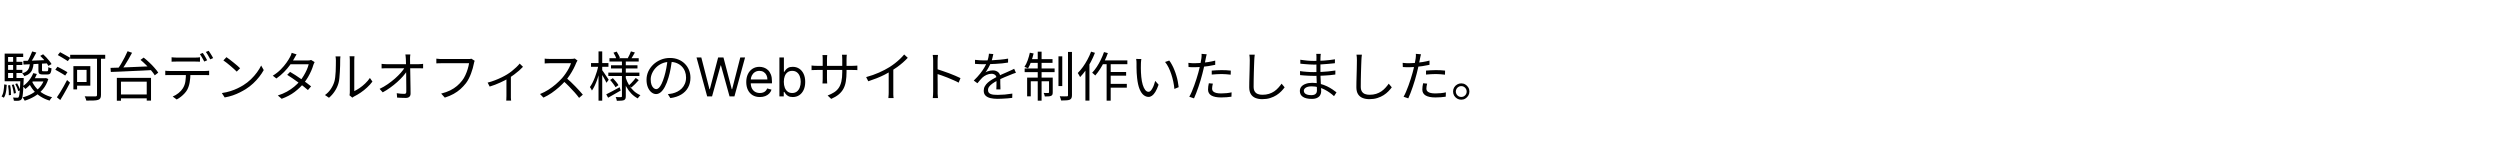 <svg width="700" height="43" viewBox="0 0 700 43" fill="none" xmlns="http://www.w3.org/2000/svg">
<path d="M9.015 14.4L10.17 14.715C9.91 15.235 9.62 15.775 9.3 16.335C8.98 16.885 8.685 17.355 8.415 17.745L7.545 17.445C7.725 17.175 7.905 16.86 8.085 16.5C8.265 16.14 8.435 15.775 8.595 15.405C8.765 15.035 8.905 14.7 9.015 14.4ZM6.525 17.04C7.105 17.03 7.765 17.015 8.505 16.995C9.255 16.965 10.05 16.935 10.89 16.905C11.74 16.865 12.6 16.83 13.47 16.8L13.44 17.73C12.61 17.77 11.78 17.815 10.95 17.865C10.13 17.905 9.345 17.945 8.595 17.985C7.855 18.015 7.185 18.045 6.585 18.075L6.525 17.04ZM11.265 15.645L12.075 15.195C12.375 15.455 12.675 15.75 12.975 16.08C13.285 16.41 13.565 16.735 13.815 17.055C14.075 17.375 14.28 17.67 14.43 17.94L13.545 18.45C13.415 18.18 13.225 17.885 12.975 17.565C12.735 17.235 12.465 16.9 12.165 16.56C11.865 16.22 11.565 15.915 11.265 15.645ZM9.315 20.475L10.32 20.715C9.98 21.575 9.525 22.37 8.955 23.1C8.385 23.82 7.765 24.425 7.095 24.915C7.055 24.855 6.99 24.775 6.9 24.675C6.82 24.575 6.73 24.475 6.63 24.375C6.53 24.275 6.445 24.195 6.375 24.135C7.015 23.715 7.59 23.185 8.1 22.545C8.62 21.905 9.025 21.215 9.315 20.475ZM10.755 17.67H11.76V19.635C11.76 19.775 11.78 19.865 11.82 19.905C11.86 19.935 11.96 19.95 12.12 19.95C12.18 19.95 12.28 19.95 12.42 19.95C12.56 19.95 12.7 19.95 12.84 19.95C12.99 19.95 13.095 19.95 13.155 19.95C13.255 19.95 13.33 19.925 13.38 19.875C13.43 19.825 13.465 19.72 13.485 19.56C13.515 19.39 13.535 19.135 13.545 18.795C13.645 18.865 13.78 18.935 13.95 19.005C14.13 19.065 14.29 19.11 14.43 19.14C14.4 19.6 14.34 19.955 14.25 20.205C14.17 20.455 14.055 20.625 13.905 20.715C13.755 20.805 13.55 20.85 13.29 20.85C13.24 20.85 13.155 20.85 13.035 20.85C12.915 20.85 12.78 20.85 12.63 20.85C12.49 20.85 12.36 20.85 12.24 20.85C12.13 20.85 12.05 20.85 12 20.85C11.66 20.85 11.4 20.815 11.22 20.745C11.04 20.675 10.915 20.555 10.845 20.385C10.785 20.205 10.755 19.955 10.755 19.635V17.67ZM9.105 21.9H12.675V22.815H8.64L9.105 21.9ZM12.45 21.9H12.66L12.855 21.855L13.53 22.125C13.19 23.235 12.685 24.19 12.015 24.99C11.345 25.78 10.57 26.44 9.69 26.97C8.81 27.49 7.885 27.9 6.915 28.2C6.855 28.07 6.765 27.91 6.645 27.72C6.535 27.53 6.425 27.38 6.315 27.27C7.235 27.04 8.105 26.695 8.925 26.235C9.745 25.765 10.465 25.185 11.085 24.495C11.705 23.795 12.16 22.985 12.45 22.065V21.9ZM8.97 22.8C9.29 23.51 9.72 24.16 10.26 24.75C10.81 25.34 11.45 25.845 12.18 26.265C12.92 26.685 13.725 27.005 14.595 27.225C14.515 27.295 14.43 27.385 14.34 27.495C14.25 27.615 14.165 27.73 14.085 27.84C14.015 27.96 13.95 28.07 13.89 28.17C12.98 27.9 12.145 27.525 11.385 27.045C10.635 26.565 9.975 25.99 9.405 25.32C8.845 24.65 8.385 23.9 8.025 23.07L8.97 22.8ZM8.37 17.76H9.405C9.355 18.37 9.245 18.905 9.075 19.365C8.915 19.825 8.655 20.215 8.295 20.535C7.945 20.855 7.455 21.12 6.825 21.33C6.765 21.21 6.675 21.07 6.555 20.91C6.435 20.75 6.325 20.625 6.225 20.535C6.765 20.375 7.18 20.175 7.47 19.935C7.77 19.685 7.985 19.38 8.115 19.02C8.245 18.66 8.33 18.24 8.37 17.76ZM1.86 17.295H6.255V18.195H1.86V17.295ZM1.86 19.56H6.255V20.445H1.86V19.56ZM1.305 21.84H6.105V22.755H1.305V21.84ZM3.675 15.54H4.605V22.32H3.675V15.54ZM4.275 23.52L4.8 23.34C4.98 23.64 5.15 23.975 5.31 24.345C5.48 24.705 5.6 25.015 5.67 25.275L5.115 25.5C5.045 25.23 4.93 24.91 4.77 24.54C4.62 24.17 4.455 23.83 4.275 23.52ZM3.3 23.76L3.855 23.655C4.005 24.035 4.135 24.45 4.245 24.9C4.355 25.35 4.425 25.735 4.455 26.055L3.87 26.205C3.84 25.875 3.77 25.485 3.66 25.035C3.56 24.575 3.44 24.15 3.3 23.76ZM2.265 23.91L2.835 23.835C2.925 24.275 2.99 24.755 3.03 25.275C3.07 25.785 3.085 26.225 3.075 26.595L2.46 26.67C2.48 26.29 2.47 25.845 2.43 25.335C2.39 24.825 2.335 24.35 2.265 23.91ZM1.185 23.625L1.89 23.76C1.87 24.21 1.83 24.66 1.77 25.11C1.72 25.56 1.64 25.98 1.53 26.37C1.42 26.75 1.27 27.08 1.08 27.36L0.435 26.985C0.705 26.605 0.89 26.11 0.99 25.5C1.09 24.89 1.155 24.265 1.185 23.625ZM1.305 15.015H6.495V15.96H2.265V22.275H1.305V15.015ZM5.715 21.84H6.645C6.645 21.84 6.64 21.895 6.63 22.005C6.63 22.115 6.63 22.205 6.63 22.275C6.59 23.535 6.54 24.545 6.48 25.305C6.43 26.055 6.37 26.62 6.3 27C6.23 27.39 6.135 27.66 6.015 27.81C5.905 27.94 5.79 28.03 5.67 28.08C5.55 28.14 5.405 28.18 5.235 28.2C5.085 28.22 4.885 28.23 4.635 28.23C4.395 28.23 4.145 28.22 3.885 28.2C3.875 28.07 3.85 27.92 3.81 27.75C3.77 27.58 3.715 27.435 3.645 27.315C3.905 27.335 4.14 27.345 4.35 27.345C4.56 27.355 4.71 27.36 4.8 27.36C4.9 27.37 4.98 27.365 5.04 27.345C5.11 27.325 5.165 27.275 5.205 27.195C5.285 27.095 5.355 26.87 5.415 26.52C5.475 26.16 5.53 25.62 5.58 24.9C5.63 24.17 5.675 23.205 5.715 22.005V21.84ZM19.65 15.345H29.46V16.44H19.65V15.345ZM21.12 18.525H25.29V23.985H21.12V22.965H24.24V19.56H21.12V18.525ZM20.55 18.525H21.585V25.035H20.55V18.525ZM27.165 15.75H28.275V26.565C28.275 26.975 28.215 27.285 28.095 27.495C27.975 27.705 27.77 27.86 27.48 27.96C27.19 28.06 26.77 28.12 26.22 28.14C25.68 28.16 24.995 28.17 24.165 28.17C24.145 28.06 24.11 27.93 24.06 27.78C24.01 27.64 23.955 27.495 23.895 27.345C23.835 27.205 23.775 27.08 23.715 26.97C24.155 26.99 24.58 27 24.99 27C25.4 27.01 25.755 27.01 26.055 27C26.355 27 26.57 27 26.7 27C26.87 26.99 26.99 26.955 27.06 26.895C27.13 26.835 27.165 26.72 27.165 26.55V15.75ZM16.185 15.42L16.83 14.61C17.14 14.77 17.47 14.95 17.82 15.15C18.18 15.34 18.52 15.53 18.84 15.72C19.17 15.9 19.445 16.06 19.665 16.2L18.99 17.115C18.78 16.965 18.515 16.795 18.195 16.605C17.875 16.405 17.535 16.2 17.175 15.99C16.825 15.78 16.495 15.59 16.185 15.42ZM15.48 19.515L16.095 18.69C16.395 18.83 16.72 18.995 17.07 19.185C17.42 19.375 17.755 19.56 18.075 19.74C18.405 19.92 18.675 20.08 18.885 20.22L18.255 21.15C18.055 21.01 17.795 20.845 17.475 20.655C17.155 20.465 16.82 20.27 16.47 20.07C16.12 19.86 15.79 19.675 15.48 19.515ZM15.93 27.24C16.2 26.86 16.5 26.405 16.83 25.875C17.16 25.335 17.495 24.765 17.835 24.165C18.175 23.555 18.49 22.97 18.78 22.41L19.605 23.145C19.345 23.675 19.055 24.225 18.735 24.795C18.425 25.365 18.11 25.925 17.79 26.475C17.48 27.025 17.175 27.535 16.875 28.005L15.93 27.24ZM33.24 26.445H41.685V27.525H33.24V26.445ZM32.715 21.795H42.285V28.17H41.085V22.875H33.87V28.2H32.715V21.795ZM35.73 14.34L36.975 14.775C36.675 15.355 36.34 15.96 35.97 16.59C35.61 17.21 35.245 17.81 34.875 18.39C34.505 18.96 34.15 19.465 33.81 19.905L32.82 19.485C33.16 19.045 33.51 18.53 33.87 17.94C34.23 17.34 34.57 16.725 34.89 16.095C35.22 15.465 35.5 14.88 35.73 14.34ZM39.345 16.77L40.23 16.125C40.74 16.525 41.26 16.975 41.79 17.475C42.32 17.965 42.805 18.465 43.245 18.975C43.695 19.475 44.05 19.93 44.31 20.34L43.335 21.09C43.095 20.68 42.755 20.22 42.315 19.71C41.885 19.2 41.41 18.69 40.89 18.18C40.37 17.66 39.855 17.19 39.345 16.77ZM30.945 19.005C31.655 18.985 32.465 18.96 33.375 18.93C34.285 18.89 35.255 18.85 36.285 18.81C37.325 18.77 38.385 18.725 39.465 18.675C40.555 18.625 41.63 18.58 42.69 18.54L42.63 19.62C41.58 19.68 40.52 19.735 39.45 19.785C38.39 19.825 37.35 19.87 36.33 19.92C35.31 19.97 34.35 20.015 33.45 20.055C32.55 20.085 31.745 20.115 31.035 20.145L30.945 19.005ZM48.045 16.035C48.265 16.055 48.485 16.075 48.705 16.095C48.935 16.115 49.17 16.125 49.41 16.125C49.58 16.125 49.84 16.125 50.19 16.125C50.54 16.125 50.93 16.125 51.36 16.125C51.8 16.125 52.235 16.125 52.665 16.125C53.095 16.125 53.48 16.125 53.82 16.125C54.17 16.125 54.43 16.125 54.6 16.125C54.81 16.125 55.04 16.12 55.29 16.11C55.55 16.09 55.785 16.065 55.995 16.035V17.28C55.775 17.26 55.54 17.25 55.29 17.25C55.05 17.24 54.82 17.235 54.6 17.235C54.43 17.235 54.17 17.235 53.82 17.235C53.48 17.235 53.095 17.235 52.665 17.235C52.235 17.235 51.805 17.235 51.375 17.235C50.945 17.235 50.555 17.235 50.205 17.235C49.855 17.235 49.595 17.235 49.425 17.235C49.175 17.235 48.93 17.24 48.69 17.25C48.46 17.25 48.245 17.26 48.045 17.28V16.035ZM46.275 19.8C46.475 19.82 46.68 19.84 46.89 19.86C47.11 19.87 47.335 19.875 47.565 19.875C47.695 19.875 47.95 19.875 48.33 19.875C48.72 19.875 49.19 19.875 49.74 19.875C50.3 19.875 50.9 19.875 51.54 19.875C52.18 19.875 52.82 19.875 53.46 19.875C54.1 19.875 54.695 19.875 55.245 19.875C55.805 19.875 56.275 19.875 56.655 19.875C57.035 19.875 57.28 19.875 57.39 19.875C57.55 19.875 57.74 19.87 57.96 19.86C58.18 19.85 58.38 19.83 58.56 19.8V21.045C58.4 21.035 58.21 21.03 57.99 21.03C57.78 21.02 57.58 21.015 57.39 21.015C57.28 21.015 57.035 21.015 56.655 21.015C56.275 21.015 55.805 21.015 55.245 21.015C54.695 21.015 54.1 21.015 53.46 21.015C52.82 21.015 52.18 21.015 51.54 21.015C50.9 21.015 50.3 21.015 49.74 21.015C49.19 21.015 48.72 21.015 48.33 21.015C47.95 21.015 47.695 21.015 47.565 21.015C47.345 21.015 47.125 21.015 46.905 21.015C46.685 21.015 46.475 21.025 46.275 21.045V19.8ZM53.325 20.415C53.325 21.355 53.255 22.22 53.115 23.01C52.985 23.79 52.755 24.495 52.425 25.125C52.245 25.455 52 25.79 51.69 26.13C51.39 26.46 51.05 26.775 50.67 27.075C50.3 27.375 49.9 27.635 49.47 27.855L48.36 27.03C48.94 26.79 49.485 26.465 49.995 26.055C50.505 25.645 50.905 25.205 51.195 24.735C51.575 24.135 51.815 23.475 51.915 22.755C52.015 22.025 52.065 21.245 52.065 20.415H53.325ZM56.775 14.82C56.905 14.99 57.045 15.2 57.195 15.45C57.345 15.69 57.49 15.935 57.63 16.185C57.78 16.435 57.905 16.665 58.005 16.875L57.195 17.235C57.045 16.925 56.855 16.575 56.625 16.185C56.395 15.785 56.18 15.44 55.98 15.15L56.775 14.82ZM58.425 14.22C58.555 14.4 58.7 14.615 58.86 14.865C59.02 15.115 59.175 15.365 59.325 15.615C59.475 15.855 59.595 16.07 59.685 16.26L58.875 16.62C58.715 16.29 58.52 15.935 58.29 15.555C58.07 15.165 57.85 14.83 57.63 14.55L58.425 14.22ZM63.405 16.005C63.675 16.185 63.985 16.41 64.335 16.68C64.685 16.94 65.04 17.22 65.4 17.52C65.77 17.81 66.115 18.095 66.435 18.375C66.755 18.655 67.02 18.9 67.23 19.11L66.285 20.055C66.095 19.865 65.85 19.63 65.55 19.35C65.25 19.07 64.92 18.78 64.56 18.48C64.2 18.17 63.845 17.88 63.495 17.61C63.145 17.33 62.83 17.1 62.55 16.92L63.405 16.005ZM62.115 26.055C62.995 25.925 63.795 25.745 64.515 25.515C65.245 25.285 65.91 25.025 66.51 24.735C67.11 24.445 67.645 24.155 68.115 23.865C68.885 23.385 69.595 22.835 70.245 22.215C70.895 21.585 71.465 20.935 71.955 20.265C72.445 19.595 72.835 18.955 73.125 18.345L73.845 19.62C73.505 20.24 73.085 20.87 72.585 21.51C72.085 22.15 71.52 22.765 70.89 23.355C70.26 23.945 69.565 24.48 68.805 24.96C68.305 25.27 67.755 25.575 67.155 25.875C66.565 26.175 65.915 26.45 65.205 26.7C64.505 26.94 63.74 27.135 62.91 27.285L62.115 26.055ZM81.225 20.13C81.705 20.41 82.21 20.72 82.74 21.06C83.27 21.4 83.795 21.755 84.315 22.125C84.845 22.485 85.35 22.84 85.83 23.19C86.31 23.54 86.735 23.87 87.105 24.18L86.22 25.215C85.88 24.905 85.47 24.565 84.99 24.195C84.52 23.815 84.02 23.435 83.49 23.055C82.96 22.665 82.43 22.29 81.9 21.93C81.37 21.57 80.875 21.245 80.415 20.955L81.225 20.13ZM88.095 17.385C88.025 17.495 87.96 17.63 87.9 17.79C87.84 17.94 87.785 18.075 87.735 18.195C87.595 18.705 87.395 19.255 87.135 19.845C86.875 20.435 86.57 21.03 86.22 21.63C85.87 22.22 85.47 22.79 85.02 23.34C84.35 24.17 83.51 24.97 82.5 25.74C81.5 26.5 80.29 27.14 78.87 27.66L77.79 26.73C78.72 26.44 79.565 26.085 80.325 25.665C81.095 25.235 81.785 24.765 82.395 24.255C83.005 23.745 83.535 23.22 83.985 22.68C84.375 22.22 84.73 21.715 85.05 21.165C85.38 20.615 85.665 20.07 85.905 19.53C86.145 18.98 86.32 18.47 86.43 18H80.865L81.345 16.935H86.115C86.315 16.935 86.5 16.925 86.67 16.905C86.84 16.875 86.985 16.835 87.105 16.785L88.095 17.385ZM83.04 15.225C82.91 15.425 82.785 15.635 82.665 15.855C82.545 16.075 82.445 16.255 82.365 16.395C82.065 16.945 81.675 17.55 81.195 18.21C80.725 18.86 80.17 19.51 79.53 20.16C78.9 20.81 78.185 21.415 77.385 21.975L76.38 21.195C77.24 20.665 77.985 20.08 78.615 19.44C79.245 18.8 79.775 18.175 80.205 17.565C80.635 16.955 80.965 16.425 81.195 15.975C81.275 15.845 81.365 15.665 81.465 15.435C81.565 15.195 81.635 14.98 81.675 14.79L83.04 15.225ZM97.86 26.685C97.89 26.565 97.91 26.435 97.92 26.295C97.94 26.145 97.95 25.995 97.95 25.845C97.95 25.745 97.95 25.525 97.95 25.185C97.95 24.845 97.95 24.43 97.95 23.94C97.95 23.44 97.95 22.9 97.95 22.32C97.95 21.74 97.95 21.16 97.95 20.58C97.95 19.99 97.95 19.44 97.95 18.93C97.95 18.42 97.95 17.98 97.95 17.61C97.95 17.24 97.95 16.99 97.95 16.86C97.95 16.57 97.94 16.33 97.92 16.14C97.9 15.94 97.885 15.81 97.875 15.75H99.255C99.255 15.81 99.245 15.94 99.225 16.14C99.205 16.34 99.195 16.58 99.195 16.86C99.195 17 99.195 17.25 99.195 17.61C99.195 17.96 99.195 18.39 99.195 18.9C99.195 19.4 99.195 19.94 99.195 20.52C99.195 21.09 99.195 21.655 99.195 22.215C99.195 22.775 99.195 23.295 99.195 23.775C99.195 24.245 99.195 24.635 99.195 24.945C99.195 25.255 99.195 25.445 99.195 25.515C99.665 25.295 100.165 25.005 100.695 24.645C101.225 24.285 101.74 23.865 102.24 23.385C102.75 22.905 103.195 22.385 103.575 21.825L104.28 22.845C103.85 23.425 103.345 23.98 102.765 24.51C102.195 25.04 101.6 25.515 100.98 25.935C100.36 26.355 99.755 26.71 99.165 27C99.045 27.07 98.94 27.135 98.85 27.195C98.77 27.255 98.705 27.305 98.655 27.345L97.86 26.685ZM90.99 26.61C91.62 26.16 92.155 25.615 92.595 24.975C93.035 24.335 93.37 23.65 93.6 22.92C93.71 22.58 93.795 22.155 93.855 21.645C93.915 21.135 93.96 20.595 93.99 20.025C94.02 19.445 94.035 18.885 94.035 18.345C94.045 17.795 94.05 17.31 94.05 16.89C94.05 16.67 94.04 16.475 94.02 16.305C94 16.125 93.975 15.955 93.945 15.795H95.325C95.315 15.855 95.305 15.945 95.295 16.065C95.285 16.175 95.275 16.3 95.265 16.44C95.255 16.58 95.25 16.725 95.25 16.875C95.25 17.295 95.245 17.79 95.235 18.36C95.225 18.92 95.2 19.51 95.16 20.13C95.13 20.74 95.085 21.32 95.025 21.87C94.975 22.42 94.895 22.88 94.785 23.25C94.565 24.05 94.22 24.805 93.75 25.515C93.29 26.225 92.745 26.845 92.115 27.375L90.99 26.61ZM114.9 15.255C114.87 15.455 114.845 15.665 114.825 15.885C114.815 16.095 114.81 16.305 114.81 16.515C114.82 16.785 114.825 17.15 114.825 17.61C114.835 18.06 114.845 18.57 114.855 19.14C114.865 19.71 114.875 20.31 114.885 20.94C114.895 21.57 114.905 22.2 114.915 22.83C114.925 23.46 114.935 24.065 114.945 24.645C114.955 25.225 114.96 25.75 114.96 26.22C114.96 26.61 114.845 26.905 114.615 27.105C114.385 27.315 114.045 27.42 113.595 27.42C113.215 27.42 112.81 27.41 112.38 27.39C111.96 27.38 111.565 27.36 111.195 27.33L111.09 26.1C111.45 26.16 111.82 26.205 112.2 26.235C112.59 26.265 112.925 26.28 113.205 26.28C113.415 26.28 113.56 26.23 113.64 26.13C113.72 26.03 113.76 25.88 113.76 25.68C113.76 25.32 113.76 24.885 113.76 24.375C113.76 23.865 113.755 23.315 113.745 22.725C113.745 22.125 113.74 21.52 113.73 20.91C113.72 20.3 113.71 19.715 113.7 19.155C113.69 18.585 113.68 18.07 113.67 17.61C113.67 17.15 113.66 16.785 113.64 16.515C113.62 16.225 113.6 15.985 113.58 15.795C113.56 15.595 113.535 15.415 113.505 15.255H114.9ZM106.845 17.88C107.065 17.9 107.29 17.92 107.52 17.94C107.76 17.96 107.995 17.97 108.225 17.97C108.335 17.97 108.565 17.97 108.915 17.97C109.265 17.97 109.695 17.97 110.205 17.97C110.715 17.97 111.26 17.97 111.84 17.97C112.42 17.97 113 17.97 113.58 17.97C114.17 17.97 114.715 17.97 115.215 17.97C115.725 17.97 116.155 17.97 116.505 17.97C116.855 17.97 117.085 17.97 117.195 17.97C117.395 17.97 117.62 17.96 117.87 17.94C118.13 17.91 118.33 17.89 118.47 17.88V19.14C118.3 19.13 118.095 19.125 117.855 19.125C117.625 19.115 117.42 19.11 117.24 19.11C117.14 19.11 116.915 19.11 116.565 19.11C116.225 19.11 115.795 19.11 115.275 19.11C114.765 19.11 114.215 19.11 113.625 19.11C113.045 19.11 112.455 19.11 111.855 19.11C111.265 19.11 110.715 19.11 110.205 19.11C109.695 19.11 109.265 19.11 108.915 19.11C108.565 19.11 108.345 19.11 108.255 19.11C108.005 19.11 107.765 19.115 107.535 19.125C107.305 19.125 107.075 19.135 106.845 19.155V17.88ZM106.29 24.885C107.09 24.505 107.85 24.065 108.57 23.565C109.3 23.055 109.975 22.53 110.595 21.99C111.215 21.44 111.76 20.9 112.23 20.37C112.7 19.83 113.07 19.335 113.34 18.885L113.94 18.87L113.955 19.89C113.675 20.33 113.3 20.82 112.83 21.36C112.36 21.89 111.82 22.43 111.21 22.98C110.61 23.52 109.96 24.04 109.26 24.54C108.57 25.04 107.87 25.48 107.16 25.86L106.29 24.885ZM132.915 17.025C132.865 17.135 132.82 17.25 132.78 17.37C132.75 17.49 132.72 17.625 132.69 17.775C132.61 18.175 132.505 18.615 132.375 19.095C132.245 19.565 132.085 20.055 131.895 20.565C131.715 21.065 131.5 21.555 131.25 22.035C131.01 22.505 130.745 22.93 130.455 23.31C129.995 23.89 129.485 24.435 128.925 24.945C128.365 25.445 127.725 25.895 127.005 26.295C126.285 26.695 125.465 27.04 124.545 27.33L123.525 26.205C124.505 25.955 125.35 25.655 126.06 25.305C126.78 24.945 127.41 24.535 127.95 24.075C128.49 23.615 128.965 23.12 129.375 22.59C129.735 22.14 130.045 21.625 130.305 21.045C130.575 20.465 130.795 19.885 130.965 19.305C131.145 18.715 131.27 18.18 131.34 17.7C131.2 17.7 130.935 17.7 130.545 17.7C130.155 17.7 129.695 17.7 129.165 17.7C128.635 17.7 128.08 17.7 127.5 17.7C126.93 17.7 126.38 17.7 125.85 17.7C125.32 17.7 124.86 17.7 124.47 17.7C124.08 17.7 123.815 17.7 123.675 17.7C123.375 17.7 123.1 17.705 122.85 17.715C122.6 17.725 122.375 17.735 122.175 17.745V16.425C122.315 16.435 122.47 16.45 122.64 16.47C122.81 16.49 122.985 16.505 123.165 16.515C123.345 16.515 123.515 16.515 123.675 16.515C123.795 16.515 124.01 16.515 124.32 16.515C124.63 16.515 124.995 16.515 125.415 16.515C125.845 16.515 126.3 16.515 126.78 16.515C127.27 16.515 127.75 16.515 128.22 16.515C128.7 16.515 129.145 16.515 129.555 16.515C129.975 16.515 130.33 16.515 130.62 16.515C130.91 16.515 131.105 16.515 131.205 16.515C131.315 16.515 131.44 16.515 131.58 16.515C131.72 16.505 131.86 16.48 132 16.44L132.915 17.025ZM136.537 23.13C137.197 22.97 137.862 22.76 138.532 22.5C139.212 22.24 139.847 21.965 140.437 21.675C141.037 21.385 141.537 21.115 141.937 20.865C142.417 20.575 142.877 20.255 143.317 19.905C143.767 19.545 144.182 19.185 144.562 18.825C144.942 18.465 145.257 18.125 145.507 17.805L146.437 18.705C146.157 19.015 145.802 19.36 145.372 19.74C144.952 20.11 144.492 20.48 143.992 20.85C143.492 21.22 142.977 21.565 142.447 21.885C142.137 22.075 141.777 22.275 141.367 22.485C140.957 22.695 140.522 22.905 140.062 23.115C139.602 23.325 139.117 23.53 138.607 23.73C138.107 23.92 137.607 24.09 137.107 24.24L136.537 23.13ZM141.802 21.54L143.047 21.24V26.85C143.047 27 143.047 27.16 143.047 27.33C143.057 27.51 143.067 27.675 143.077 27.825C143.087 27.975 143.102 28.09 143.122 28.17H141.742C141.752 28.09 141.762 27.975 141.772 27.825C141.782 27.675 141.787 27.51 141.787 27.33C141.797 27.16 141.802 27 141.802 26.85V21.54ZM161.707 16.965C161.657 17.025 161.592 17.125 161.512 17.265C161.442 17.395 161.382 17.515 161.332 17.625C161.142 18.115 160.892 18.66 160.582 19.26C160.272 19.85 159.927 20.435 159.547 21.015C159.167 21.595 158.767 22.12 158.347 22.59C157.797 23.21 157.192 23.815 156.532 24.405C155.872 24.985 155.177 25.53 154.447 26.04C153.717 26.54 152.957 26.97 152.167 27.33L151.207 26.325C152.017 26.005 152.792 25.61 153.532 25.14C154.282 24.66 154.982 24.14 155.632 23.58C156.292 23.01 156.877 22.44 157.387 21.87C157.727 21.48 158.062 21.045 158.392 20.565C158.732 20.075 159.032 19.58 159.292 19.08C159.562 18.57 159.757 18.11 159.877 17.7C159.797 17.7 159.607 17.7 159.307 17.7C159.007 17.7 158.652 17.7 158.242 17.7C157.832 17.7 157.402 17.7 156.952 17.7C156.502 17.7 156.072 17.7 155.662 17.7C155.252 17.7 154.897 17.7 154.597 17.7C154.307 17.7 154.117 17.7 154.027 17.7C153.857 17.7 153.662 17.705 153.442 17.715C153.232 17.725 153.037 17.735 152.857 17.745C152.687 17.755 152.572 17.765 152.512 17.775V16.41C152.582 16.42 152.707 16.435 152.887 16.455C153.077 16.465 153.277 16.475 153.487 16.485C153.697 16.495 153.877 16.5 154.027 16.5C154.137 16.5 154.337 16.5 154.627 16.5C154.917 16.5 155.262 16.5 155.662 16.5C156.072 16.5 156.497 16.5 156.937 16.5C157.377 16.5 157.797 16.5 158.197 16.5C158.607 16.5 158.957 16.5 159.247 16.5C159.537 16.5 159.727 16.5 159.817 16.5C160.067 16.5 160.287 16.49 160.477 16.47C160.677 16.45 160.832 16.42 160.942 16.38L161.707 16.965ZM158.542 21.795C158.952 22.135 159.372 22.51 159.802 22.92C160.242 23.33 160.672 23.755 161.092 24.195C161.512 24.625 161.902 25.04 162.262 25.44C162.622 25.83 162.932 26.185 163.192 26.505L162.142 27.405C161.792 26.925 161.372 26.41 160.882 25.86C160.392 25.3 159.872 24.745 159.322 24.195C158.782 23.635 158.237 23.12 157.687 22.65L158.542 21.795ZM170.647 16.29H178.837V17.22H170.647V16.29ZM171.082 18.27H178.492V19.17H171.082V18.27ZM170.332 20.325H179.032V21.285H170.332V20.325ZM176.662 14.385L177.772 14.7C177.592 15.03 177.402 15.36 177.202 15.69C177.012 16.02 176.837 16.305 176.677 16.545L175.792 16.26C175.942 16 176.102 15.69 176.272 15.33C176.442 14.97 176.572 14.655 176.662 14.385ZM171.772 14.745L172.672 14.445C172.852 14.715 173.027 15.015 173.197 15.345C173.377 15.665 173.502 15.945 173.572 16.185L172.627 16.56C172.557 16.31 172.442 16.015 172.282 15.675C172.122 15.335 171.952 15.025 171.772 14.745ZM177.997 21.825L178.852 22.44C178.542 22.81 178.197 23.18 177.817 23.55C177.447 23.91 177.107 24.225 176.797 24.495L176.062 23.925C176.272 23.745 176.497 23.535 176.737 23.295C176.977 23.045 177.207 22.79 177.427 22.53C177.657 22.27 177.847 22.035 177.997 21.825ZM170.827 22.395L171.607 21.885C171.897 22.185 172.192 22.52 172.492 22.89C172.792 23.25 173.017 23.57 173.167 23.85L172.342 24.42C172.192 24.14 171.972 23.81 171.682 23.43C171.402 23.04 171.117 22.695 170.827 22.395ZM169.747 26.415C170.227 26.185 170.797 25.89 171.457 25.53C172.127 25.17 172.807 24.8 173.497 24.42L173.797 25.35C173.197 25.7 172.587 26.05 171.967 26.4C171.357 26.75 170.792 27.07 170.272 27.36L169.747 26.415ZM174.142 16.935H175.222V26.925C175.222 27.235 175.187 27.47 175.117 27.63C175.047 27.8 174.917 27.935 174.727 28.035C174.527 28.115 174.257 28.165 173.917 28.185C173.577 28.215 173.177 28.23 172.717 28.23C172.697 28.08 172.657 27.9 172.597 27.69C172.537 27.49 172.467 27.32 172.387 27.18C172.717 27.19 173.027 27.195 173.317 27.195C173.607 27.195 173.802 27.195 173.902 27.195C174.002 27.185 174.067 27.16 174.097 27.12C174.127 27.09 174.142 27.03 174.142 26.94V16.935ZM175.177 21.72C175.417 22.46 175.732 23.155 176.122 23.805C176.512 24.455 176.977 25.025 177.517 25.515C178.057 25.995 178.657 26.375 179.317 26.655C179.237 26.725 179.152 26.815 179.062 26.925C178.972 27.025 178.882 27.13 178.792 27.24C178.712 27.35 178.642 27.455 178.582 27.555C177.922 27.215 177.317 26.765 176.767 26.205C176.227 25.645 175.757 25 175.357 24.27C174.957 23.54 174.637 22.755 174.397 21.915L175.177 21.72ZM165.487 17.655H170.362V18.705H165.487V17.655ZM167.587 14.4H168.622V28.185H167.587V14.4ZM167.557 18.285L168.262 18.51C168.142 19.11 167.992 19.73 167.812 20.37C167.642 21.01 167.447 21.64 167.227 22.26C167.007 22.88 166.772 23.455 166.522 23.985C166.272 24.515 166.012 24.97 165.742 25.35C165.692 25.2 165.607 25.035 165.487 24.855C165.367 24.665 165.262 24.505 165.172 24.375C165.422 24.035 165.667 23.63 165.907 23.16C166.147 22.69 166.372 22.18 166.582 21.63C166.792 21.08 166.982 20.52 167.152 19.95C167.322 19.37 167.457 18.815 167.557 18.285ZM168.547 19.56C168.637 19.66 168.767 19.84 168.937 20.1C169.117 20.36 169.307 20.64 169.507 20.94C169.717 21.24 169.907 21.52 170.077 21.78C170.257 22.04 170.377 22.225 170.437 22.335L169.807 23.175C169.727 22.985 169.607 22.745 169.447 22.455C169.297 22.165 169.127 21.86 168.937 21.54C168.757 21.22 168.587 20.925 168.427 20.655C168.267 20.385 168.137 20.175 168.037 20.025L168.547 19.56ZM188.167 16.755C188.067 17.535 187.937 18.35 187.777 19.2C187.627 20.05 187.432 20.875 187.192 21.675C186.892 22.705 186.557 23.565 186.187 24.255C185.827 24.945 185.437 25.465 185.017 25.815C184.597 26.165 184.157 26.34 183.697 26.34C183.257 26.34 182.832 26.18 182.422 25.86C182.012 25.54 181.677 25.08 181.417 24.48C181.157 23.87 181.027 23.155 181.027 22.335C181.027 21.515 181.192 20.74 181.522 20.01C181.862 19.28 182.327 18.635 182.917 18.075C183.517 17.505 184.217 17.055 185.017 16.725C185.817 16.395 186.672 16.23 187.582 16.23C188.462 16.23 189.252 16.375 189.952 16.665C190.662 16.955 191.267 17.355 191.767 17.865C192.267 18.365 192.652 18.95 192.922 19.62C193.192 20.28 193.327 20.99 193.327 21.75C193.327 22.8 193.102 23.725 192.652 24.525C192.212 25.325 191.572 25.975 190.732 26.475C189.902 26.975 188.892 27.305 187.702 27.465L186.997 26.355C187.237 26.325 187.467 26.295 187.687 26.265C187.907 26.235 188.107 26.2 188.287 26.16C188.767 26.05 189.232 25.88 189.682 25.65C190.142 25.41 190.552 25.11 190.912 24.75C191.272 24.38 191.557 23.945 191.767 23.445C191.987 22.935 192.097 22.355 192.097 21.705C192.097 21.095 191.997 20.53 191.797 20.01C191.597 19.48 191.302 19.015 190.912 18.615C190.522 18.215 190.047 17.9 189.487 17.67C188.927 17.44 188.287 17.325 187.567 17.325C186.747 17.325 186.002 17.475 185.332 17.775C184.672 18.075 184.107 18.47 183.637 18.96C183.177 19.44 182.822 19.97 182.572 20.55C182.322 21.12 182.197 21.68 182.197 22.23C182.197 22.86 182.277 23.38 182.437 23.79C182.607 24.19 182.807 24.485 183.037 24.675C183.277 24.865 183.512 24.96 183.742 24.96C183.982 24.96 184.227 24.845 184.477 24.615C184.727 24.375 184.982 23.995 185.242 23.475C185.502 22.945 185.757 22.26 186.007 21.42C186.227 20.7 186.412 19.935 186.562 19.125C186.722 18.315 186.837 17.52 186.907 16.74L188.167 16.755ZM198.01 27L195.027 16.091H196.369L198.649 24.976H198.755L201.078 16.091H202.569L204.892 24.976H204.998L207.278 16.091H208.62L205.637 27H204.274L201.866 18.307H201.781L199.373 27H198.01ZM212.765 27.171C211.976 27.171 211.296 26.996 210.724 26.648C210.156 26.297 209.718 25.807 209.409 25.178C209.103 24.546 208.951 23.811 208.951 22.973C208.951 22.135 209.103 21.396 209.409 20.757C209.718 20.114 210.147 19.614 210.698 19.255C211.252 18.893 211.898 18.712 212.637 18.712C213.063 18.712 213.484 18.783 213.899 18.925C214.315 19.067 214.693 19.298 215.034 19.617C215.375 19.933 215.646 20.352 215.849 20.874C216.051 21.396 216.152 22.039 216.152 22.803V23.335H209.846V22.249H214.874C214.874 21.787 214.782 21.375 214.597 21.013C214.416 20.651 214.157 20.365 213.819 20.155C213.485 19.946 213.091 19.841 212.637 19.841C212.136 19.841 211.703 19.965 211.337 20.214C210.975 20.459 210.696 20.778 210.501 21.173C210.305 21.567 210.208 21.989 210.208 22.44V23.165C210.208 23.783 210.314 24.306 210.527 24.736C210.744 25.162 211.044 25.487 211.428 25.711C211.811 25.931 212.257 26.041 212.765 26.041C213.095 26.041 213.393 25.995 213.659 25.903C213.929 25.807 214.162 25.665 214.357 25.477C214.553 25.285 214.703 25.047 214.81 24.763L216.025 25.104C215.897 25.516 215.682 25.878 215.38 26.19C215.078 26.499 214.705 26.741 214.261 26.915C213.817 27.085 213.319 27.171 212.765 27.171ZM218.235 27V16.091H219.492V20.118H219.599C219.691 19.976 219.819 19.795 219.982 19.575C220.149 19.351 220.387 19.152 220.696 18.978C221.009 18.8 221.431 18.712 221.964 18.712C222.653 18.712 223.26 18.884 223.786 19.228C224.311 19.573 224.721 20.061 225.016 20.693C225.311 21.325 225.458 22.071 225.458 22.93C225.458 23.797 225.311 24.548 225.016 25.184C224.721 25.816 224.313 26.306 223.791 26.654C223.269 26.998 222.667 27.171 221.985 27.171C221.46 27.171 221.039 27.084 220.723 26.909C220.407 26.732 220.163 26.531 219.993 26.308C219.822 26.08 219.691 25.892 219.599 25.743H219.45V27H218.235ZM219.471 22.909C219.471 23.527 219.561 24.072 219.743 24.544C219.924 25.013 220.188 25.381 220.536 25.647C220.884 25.91 221.31 26.041 221.815 26.041C222.34 26.041 222.779 25.903 223.13 25.626C223.485 25.345 223.752 24.969 223.929 24.496C224.11 24.021 224.201 23.491 224.201 22.909C224.201 22.334 224.112 21.815 223.935 21.354C223.761 20.889 223.496 20.521 223.141 20.251C222.789 19.978 222.347 19.841 221.815 19.841C221.303 19.841 220.874 19.971 220.526 20.23C220.178 20.485 219.915 20.844 219.737 21.306C219.56 21.764 219.471 22.298 219.471 22.909ZM237.03 20.115C237.03 21.115 236.965 22 236.835 22.77C236.715 23.54 236.495 24.225 236.175 24.825C235.855 25.425 235.415 25.96 234.855 26.43C234.305 26.89 233.6 27.31 232.74 27.69L231.735 26.745C232.425 26.475 233.025 26.18 233.535 25.86C234.045 25.54 234.47 25.14 234.81 24.66C235.15 24.18 235.405 23.58 235.575 22.86C235.745 22.14 235.83 21.255 235.83 20.205V16.56C235.83 16.26 235.82 16 235.8 15.78C235.78 15.55 235.765 15.4 235.755 15.33H237.105C237.095 15.4 237.08 15.55 237.06 15.78C237.04 16 237.03 16.26 237.03 16.56V20.115ZM231.63 15.42C231.62 15.49 231.605 15.625 231.585 15.825C231.565 16.025 231.555 16.255 231.555 16.515V22.005C231.555 22.185 231.56 22.375 231.57 22.575C231.58 22.765 231.59 22.935 231.6 23.085C231.61 23.225 231.615 23.32 231.615 23.37H230.295C230.295 23.32 230.3 23.225 230.31 23.085C230.32 22.945 230.33 22.78 230.34 22.59C230.35 22.39 230.355 22.195 230.355 22.005V16.515C230.355 16.345 230.35 16.165 230.34 15.975C230.33 15.775 230.315 15.59 230.295 15.42H231.63ZM227.235 18.33C227.285 18.34 227.385 18.355 227.535 18.375C227.695 18.385 227.885 18.4 228.105 18.42C228.325 18.43 228.535 18.435 228.735 18.435H238.68C239.01 18.435 239.295 18.425 239.535 18.405C239.775 18.385 239.95 18.37 240.06 18.36V19.635C239.97 19.625 239.8 19.615 239.55 19.605C239.3 19.595 239.01 19.59 238.68 19.59H228.735C228.525 19.59 228.315 19.595 228.105 19.605C227.895 19.605 227.71 19.61 227.55 19.62C227.4 19.63 227.295 19.635 227.235 19.635V18.33ZM242.52 21.585C243.82 21.235 245.03 20.81 246.15 20.31C247.27 19.81 248.245 19.3 249.075 18.78C249.595 18.45 250.1 18.095 250.59 17.715C251.09 17.325 251.56 16.92 252 16.5C252.44 16.08 252.83 15.665 253.17 15.255L254.175 16.185C253.755 16.635 253.3 17.075 252.81 17.505C252.32 17.935 251.8 18.35 251.25 18.75C250.71 19.14 250.145 19.52 249.555 19.89C249.005 20.22 248.385 20.56 247.695 20.91C247.005 21.26 246.27 21.59 245.49 21.9C244.71 22.21 243.92 22.495 243.12 22.755L242.52 21.585ZM248.835 19.41L250.125 19.02V25.86C250.125 26.05 250.125 26.25 250.125 26.46C250.135 26.67 250.145 26.865 250.155 27.045C250.175 27.225 250.195 27.365 250.215 27.465H248.745C248.755 27.365 248.765 27.225 248.775 27.045C248.795 26.865 248.81 26.67 248.82 26.46C248.83 26.25 248.835 26.05 248.835 25.86V19.41ZM261.285 25.68C261.285 25.54 261.285 25.26 261.285 24.84C261.285 24.41 261.285 23.905 261.285 23.325C261.285 22.735 261.285 22.12 261.285 21.48C261.285 20.83 261.285 20.2 261.285 19.59C261.285 18.98 261.285 18.44 261.285 17.97C261.285 17.5 261.285 17.16 261.285 16.95C261.285 16.74 261.275 16.485 261.255 16.185C261.235 15.885 261.205 15.62 261.165 15.39H262.635C262.615 15.61 262.59 15.87 262.56 16.17C262.54 16.47 262.53 16.73 262.53 16.95C262.53 17.34 262.53 17.81 262.53 18.36C262.53 18.9 262.53 19.48 262.53 20.1C262.53 20.71 262.53 21.32 262.53 21.93C262.54 22.53 262.545 23.095 262.545 23.625C262.545 24.145 262.545 24.59 262.545 24.96C262.545 25.32 262.545 25.56 262.545 25.68C262.545 25.84 262.545 26.025 262.545 26.235C262.555 26.445 262.57 26.66 262.59 26.88C262.61 27.09 262.625 27.28 262.635 27.45H261.18C261.22 27.21 261.245 26.925 261.255 26.595C261.275 26.265 261.285 25.96 261.285 25.68ZM262.275 19.32C262.765 19.47 263.305 19.65 263.895 19.86C264.495 20.06 265.105 20.275 265.725 20.505C266.345 20.735 266.93 20.97 267.48 21.21C268.04 21.44 268.525 21.66 268.935 21.87L268.425 23.145C267.995 22.905 267.51 22.67 266.97 22.44C266.43 22.2 265.875 21.965 265.305 21.735C264.745 21.505 264.2 21.3 263.67 21.12C263.15 20.93 262.685 20.775 262.275 20.655V19.32ZM278.13 15.135C278.07 15.435 277.99 15.79 277.89 16.2C277.8 16.6 277.65 17.055 277.44 17.565C277.26 18.015 277.035 18.48 276.765 18.96C276.505 19.44 276.225 19.875 275.925 20.265C276.115 20.145 276.33 20.045 276.57 19.965C276.81 19.875 277.055 19.81 277.305 19.77C277.565 19.73 277.8 19.71 278.01 19.71C278.59 19.71 279.08 19.875 279.48 20.205C279.88 20.525 280.08 20.995 280.08 21.615C280.08 21.805 280.08 22.05 280.08 22.35C280.08 22.64 280.08 22.95 280.08 23.28C280.09 23.6 280.1 23.915 280.11 24.225C280.12 24.535 280.125 24.805 280.125 25.035H278.97C278.98 24.835 278.99 24.6 279 24.33C279.01 24.06 279.015 23.775 279.015 23.475C279.025 23.175 279.025 22.89 279.015 22.62C279.015 22.35 279.015 22.12 279.015 21.93C279.015 21.49 278.88 21.17 278.61 20.97C278.35 20.76 278.02 20.655 277.62 20.655C277.15 20.655 276.685 20.76 276.225 20.97C275.775 21.17 275.38 21.43 275.04 21.75C274.82 21.96 274.6 22.2 274.38 22.47C274.17 22.73 273.935 23.01 273.675 23.31L272.655 22.56C273.375 21.86 273.975 21.205 274.455 20.595C274.935 19.985 275.325 19.42 275.625 18.9C275.925 18.37 276.16 17.895 276.33 17.475C276.49 17.055 276.62 16.635 276.72 16.215C276.82 15.785 276.88 15.39 276.9 15.03L278.13 15.135ZM273 16.755C273.4 16.805 273.835 16.845 274.305 16.875C274.775 16.905 275.185 16.92 275.535 16.92C276.205 16.92 276.925 16.905 277.695 16.875C278.465 16.835 279.24 16.78 280.02 16.71C280.81 16.64 281.56 16.54 282.27 16.41L282.255 17.52C281.735 17.61 281.18 17.685 280.59 17.745C280 17.795 279.4 17.84 278.79 17.88C278.18 17.91 277.59 17.935 277.02 17.955C276.46 17.965 275.94 17.97 275.46 17.97C275.25 17.97 275.005 17.97 274.725 17.97C274.455 17.96 274.17 17.95 273.87 17.94C273.57 17.92 273.28 17.9 273 17.88V16.755ZM284.46 20.385C284.33 20.415 284.185 20.46 284.025 20.52C283.875 20.57 283.72 20.625 283.56 20.685C283.41 20.745 283.265 20.805 283.125 20.865C282.605 21.065 282 21.31 281.31 21.6C280.62 21.89 279.915 22.225 279.195 22.605C278.695 22.855 278.255 23.12 277.875 23.4C277.495 23.67 277.195 23.955 276.975 24.255C276.755 24.545 276.645 24.865 276.645 25.215C276.645 25.505 276.71 25.74 276.84 25.92C276.98 26.1 277.175 26.24 277.425 26.34C277.675 26.43 277.96 26.49 278.28 26.52C278.61 26.55 278.97 26.565 279.36 26.565C279.94 26.565 280.6 26.535 281.34 26.475C282.09 26.405 282.795 26.315 283.455 26.205L283.425 27.405C283.045 27.455 282.615 27.5 282.135 27.54C281.665 27.58 281.185 27.61 280.695 27.63C280.215 27.66 279.755 27.675 279.315 27.675C278.605 27.675 277.955 27.61 277.365 27.48C276.785 27.35 276.32 27.12 275.97 26.79C275.62 26.46 275.445 25.99 275.445 25.38C275.445 24.93 275.55 24.52 275.76 24.15C275.97 23.77 276.25 23.425 276.6 23.115C276.96 22.805 277.355 22.52 277.785 22.26C278.215 21.99 278.655 21.745 279.105 21.525C279.585 21.265 280.035 21.04 280.455 20.85C280.885 20.66 281.29 20.485 281.67 20.325C282.05 20.165 282.405 20.005 282.735 19.845C282.955 19.745 283.165 19.65 283.365 19.56C283.565 19.47 283.765 19.37 283.965 19.26L284.46 20.385ZM296.37 15.78H297.435V24.09H296.37V15.78ZM299.04 14.55H300.15V26.64C300.15 27.01 300.1 27.29 300 27.48C299.9 27.67 299.735 27.82 299.505 27.93C299.275 28.02 298.955 28.075 298.545 28.095C298.145 28.125 297.665 28.14 297.105 28.14C297.075 27.98 297.025 27.785 296.955 27.555C296.885 27.335 296.81 27.135 296.73 26.955C297.18 26.965 297.59 26.975 297.96 26.985C298.34 26.985 298.6 26.98 298.74 26.97C298.85 26.97 298.925 26.95 298.965 26.91C299.015 26.86 299.04 26.775 299.04 26.655V14.55ZM290.565 14.46H291.645V28.185H290.565V14.46ZM293.73 21.735H294.765V25.845C294.765 26.105 294.735 26.315 294.675 26.475C294.615 26.625 294.49 26.745 294.3 26.835C294.13 26.915 293.895 26.965 293.595 26.985C293.305 27.005 292.955 27.015 292.545 27.015C292.525 26.865 292.485 26.7 292.425 26.52C292.365 26.33 292.3 26.165 292.23 26.025C292.55 26.035 292.825 26.04 293.055 26.04C293.285 26.04 293.44 26.04 293.52 26.04C293.66 26.04 293.73 25.97 293.73 25.83V21.735ZM287.595 21.735H294.15V22.755H288.615V26.97H287.595V21.735ZM286.905 19.17H295.29V20.205H286.905V19.17ZM288.345 16.56H294.705V17.595H288.135L288.345 16.56ZM288.36 14.76L289.41 14.97C289.23 15.75 289 16.515 288.72 17.265C288.45 18.005 288.16 18.63 287.85 19.14C287.77 19.1 287.67 19.055 287.55 19.005C287.43 18.945 287.305 18.89 287.175 18.84C287.055 18.79 286.945 18.75 286.845 18.72C287.195 18.21 287.495 17.605 287.745 16.905C287.995 16.195 288.2 15.48 288.36 14.76ZM308.535 16.905H315.66V17.985H308.01L308.535 16.905ZM310.41 20.16H315.315V21.195H310.41V20.16ZM310.41 23.475H315.51V24.54H310.41V23.475ZM309.855 17.265H310.995V28.185H309.855V17.265ZM309.12 14.58L310.2 14.865C309.92 15.655 309.59 16.435 309.21 17.205C308.84 17.965 308.44 18.68 308.01 19.35C307.58 20.02 307.135 20.615 306.675 21.135C306.615 21.075 306.53 20.995 306.42 20.895C306.32 20.795 306.21 20.695 306.09 20.595C305.98 20.495 305.885 20.42 305.805 20.37C306.255 19.9 306.685 19.355 307.095 18.735C307.505 18.115 307.88 17.45 308.22 16.74C308.57 16.03 308.87 15.31 309.12 14.58ZM305.505 14.46L306.585 14.79C306.265 15.63 305.885 16.47 305.445 17.31C305.005 18.14 304.53 18.92 304.02 19.65C303.51 20.37 302.98 21.015 302.43 21.585C302.39 21.495 302.33 21.38 302.25 21.24C302.17 21.09 302.085 20.94 301.995 20.79C301.915 20.64 301.84 20.525 301.77 20.445C302.27 19.955 302.75 19.39 303.21 18.75C303.67 18.11 304.095 17.425 304.485 16.695C304.885 15.955 305.225 15.21 305.505 14.46ZM303.915 18.315L305.025 17.19L305.04 17.22V28.17H303.915V18.315ZM319.575 16.53C319.555 16.65 319.535 16.8 319.515 16.98C319.505 17.16 319.49 17.34 319.47 17.52C319.46 17.7 319.455 17.855 319.455 17.985C319.445 18.295 319.44 18.65 319.44 19.05C319.45 19.44 319.46 19.85 319.47 20.28C319.49 20.7 319.52 21.12 319.56 21.54C319.64 22.37 319.775 23.1 319.965 23.73C320.155 24.35 320.385 24.835 320.655 25.185C320.935 25.535 321.25 25.71 321.6 25.71C321.79 25.71 321.975 25.625 322.155 25.455C322.335 25.275 322.505 25.04 322.665 24.75C322.835 24.45 322.985 24.12 323.115 23.76C323.255 23.39 323.37 23.02 323.46 22.65L324.405 23.715C324.105 24.565 323.8 25.24 323.49 25.74C323.19 26.23 322.88 26.585 322.56 26.805C322.25 27.025 321.925 27.135 321.585 27.135C321.115 27.135 320.66 26.965 320.22 26.625C319.78 26.275 319.4 25.715 319.08 24.945C318.76 24.165 318.53 23.13 318.39 21.84C318.34 21.4 318.3 20.925 318.27 20.415C318.25 19.905 318.235 19.42 318.225 18.96C318.225 18.5 318.225 18.125 318.225 17.835C318.225 17.665 318.22 17.445 318.21 17.175C318.2 16.905 318.17 16.68 318.12 16.5L319.575 16.53ZM327.39 16.95C327.66 17.29 327.915 17.69 328.155 18.15C328.405 18.6 328.63 19.085 328.83 19.605C329.04 20.115 329.225 20.645 329.385 21.195C329.555 21.745 329.69 22.295 329.79 22.845C329.9 23.385 329.98 23.905 330.03 24.405L328.83 24.9C328.77 24.22 328.665 23.53 328.515 22.83C328.365 22.12 328.18 21.435 327.96 20.775C327.74 20.105 327.485 19.475 327.195 18.885C326.905 18.295 326.58 17.785 326.22 17.355L327.39 16.95ZM337.875 15.195C337.825 15.365 337.775 15.57 337.725 15.81C337.675 16.05 337.635 16.245 337.605 16.395C337.535 16.755 337.45 17.175 337.35 17.655C337.26 18.125 337.155 18.62 337.035 19.14C336.925 19.66 336.8 20.17 336.66 20.67C336.53 21.2 336.37 21.78 336.18 22.41C335.99 23.03 335.79 23.655 335.58 24.285C335.37 24.915 335.155 25.51 334.935 26.07C334.715 26.63 334.51 27.12 334.32 27.54L333 27.09C333.23 26.7 333.46 26.235 333.69 25.695C333.93 25.145 334.16 24.56 334.38 23.94C334.61 23.32 334.82 22.705 335.01 22.095C335.21 21.475 335.38 20.905 335.52 20.385C335.62 20.035 335.715 19.665 335.805 19.275C335.895 18.885 335.98 18.505 336.06 18.135C336.14 17.755 336.205 17.41 336.255 17.1C336.315 16.78 336.36 16.52 336.39 16.32C336.42 16.11 336.44 15.89 336.45 15.66C336.46 15.43 336.455 15.235 336.435 15.075L337.875 15.195ZM334.545 17.7C335.105 17.7 335.705 17.675 336.345 17.625C336.995 17.565 337.655 17.48 338.325 17.37C338.995 17.26 339.64 17.125 340.26 16.965V18.15C339.64 18.29 338.99 18.41 338.31 18.51C337.63 18.61 336.96 18.69 336.3 18.75C335.65 18.8 335.06 18.825 334.53 18.825C334.2 18.825 333.895 18.82 333.615 18.81C333.335 18.79 333.06 18.775 332.79 18.765L332.745 17.595C333.105 17.635 333.425 17.665 333.705 17.685C333.995 17.695 334.275 17.7 334.545 17.7ZM339.285 19.77C339.685 19.73 340.12 19.7 340.59 19.68C341.07 19.65 341.55 19.635 342.03 19.635C342.47 19.635 342.91 19.645 343.35 19.665C343.8 19.685 344.225 19.72 344.625 19.77L344.595 20.91C344.215 20.86 343.81 20.82 343.38 20.79C342.95 20.75 342.515 20.73 342.075 20.73C341.605 20.73 341.135 20.745 340.665 20.775C340.205 20.795 339.745 20.83 339.285 20.88V19.77ZM339.6 23.415C339.54 23.655 339.49 23.89 339.45 24.12C339.41 24.35 339.39 24.565 339.39 24.765C339.39 24.945 339.42 25.12 339.48 25.29C339.55 25.45 339.675 25.595 339.855 25.725C340.035 25.855 340.29 25.96 340.62 26.04C340.96 26.12 341.395 26.16 341.925 26.16C342.415 26.16 342.91 26.135 343.41 26.085C343.91 26.035 344.39 25.96 344.85 25.86L344.805 27.075C344.405 27.135 343.96 27.185 343.47 27.225C342.98 27.265 342.46 27.285 341.91 27.285C340.73 27.285 339.825 27.105 339.195 26.745C338.565 26.375 338.25 25.82 338.25 25.08C338.25 24.79 338.27 24.5 338.31 24.21C338.36 23.92 338.415 23.62 338.475 23.31L339.6 23.415ZM351.33 15.315C351.29 15.565 351.26 15.82 351.24 16.08C351.22 16.33 351.205 16.58 351.195 16.83C351.175 17.25 351.155 17.77 351.135 18.39C351.115 19.01 351.095 19.67 351.075 20.37C351.055 21.06 351.04 21.75 351.03 22.44C351.02 23.13 351.015 23.75 351.015 24.3C351.015 24.85 351.12 25.29 351.33 25.62C351.54 25.95 351.83 26.185 352.2 26.325C352.57 26.465 352.995 26.535 353.475 26.535C354.155 26.535 354.77 26.45 355.32 26.28C355.87 26.1 356.36 25.865 356.79 25.575C357.22 25.275 357.6 24.94 357.93 24.57C358.27 24.2 358.575 23.82 358.845 23.43L359.7 24.45C359.44 24.81 359.12 25.185 358.74 25.575C358.37 25.955 357.93 26.31 357.42 26.64C356.91 26.97 356.32 27.24 355.65 27.45C354.99 27.66 354.25 27.765 353.43 27.765C352.72 27.765 352.09 27.655 351.54 27.435C350.99 27.215 350.56 26.86 350.25 26.37C349.94 25.88 349.785 25.23 349.785 24.42C349.785 23.97 349.79 23.475 349.8 22.935C349.81 22.385 349.825 21.82 349.845 21.24C349.865 20.66 349.88 20.095 349.89 19.545C349.9 18.985 349.91 18.47 349.92 18C349.93 17.53 349.935 17.14 349.935 16.83C349.935 16.55 349.925 16.28 349.905 16.02C349.885 15.76 349.855 15.52 349.815 15.3L351.33 15.315ZM369.825 15.09C369.805 15.22 369.785 15.365 369.765 15.525C369.755 15.685 369.745 15.875 369.735 16.095C369.735 16.245 369.73 16.47 369.72 16.77C369.72 17.07 369.72 17.41 369.72 17.79C369.72 18.16 369.72 18.535 369.72 18.915C369.72 19.295 369.72 19.645 369.72 19.965C369.72 20.465 369.73 20.99 369.75 21.54C369.77 22.09 369.795 22.625 369.825 23.145C369.855 23.665 369.88 24.14 369.9 24.57C369.92 25 369.93 25.34 369.93 25.59C369.93 25.94 369.845 26.275 369.675 26.595C369.515 26.915 369.24 27.175 368.85 27.375C368.47 27.585 367.95 27.69 367.29 27.69C366.21 27.69 365.385 27.5 364.815 27.12C364.245 26.75 363.96 26.205 363.96 25.485C363.96 25.025 364.095 24.625 364.365 24.285C364.645 23.945 365.045 23.68 365.565 23.49C366.085 23.29 366.705 23.19 367.425 23.19C368.215 23.19 368.955 23.285 369.645 23.475C370.345 23.655 370.985 23.885 371.565 24.165C372.145 24.445 372.66 24.74 373.11 25.05C373.56 25.35 373.93 25.62 374.22 25.86L373.53 26.925C373.19 26.605 372.795 26.285 372.345 25.965C371.905 25.645 371.42 25.35 370.89 25.08C370.37 24.81 369.805 24.595 369.195 24.435C368.595 24.265 367.955 24.18 367.275 24.18C366.555 24.18 366.005 24.3 365.625 24.54C365.255 24.78 365.07 25.075 365.07 25.425C365.07 25.645 365.14 25.85 365.28 26.04C365.42 26.22 365.645 26.365 365.955 26.475C366.265 26.585 366.665 26.64 367.155 26.64C367.445 26.64 367.71 26.605 367.95 26.535C368.19 26.455 368.38 26.32 368.52 26.13C368.67 25.94 368.745 25.675 368.745 25.335C368.745 25.045 368.735 24.67 368.715 24.21C368.705 23.74 368.69 23.245 368.67 22.725C368.65 22.195 368.63 21.685 368.61 21.195C368.6 20.705 368.595 20.295 368.595 19.965C368.595 19.625 368.595 19.28 368.595 18.93C368.595 18.57 368.595 18.215 368.595 17.865C368.595 17.515 368.595 17.18 368.595 16.86C368.605 16.54 368.61 16.25 368.61 15.99C368.61 15.87 368.605 15.715 368.595 15.525C368.585 15.335 368.57 15.19 368.55 15.09H369.825ZM364.08 16.725C364.33 16.765 364.62 16.805 364.95 16.845C365.28 16.885 365.625 16.925 365.985 16.965C366.355 16.995 366.705 17.02 367.035 17.04C367.375 17.05 367.67 17.055 367.92 17.055C368.87 17.055 369.84 17.02 370.83 16.95C371.83 16.88 372.815 16.765 373.785 16.605L373.77 17.7C373.22 17.76 372.62 17.82 371.97 17.88C371.32 17.94 370.65 17.99 369.96 18.03C369.28 18.07 368.605 18.09 367.935 18.09C367.585 18.09 367.17 18.075 366.69 18.045C366.21 18.015 365.735 17.98 365.265 17.94C364.805 17.9 364.415 17.865 364.095 17.835L364.08 16.725ZM364.005 19.905C364.275 19.945 364.575 19.985 364.905 20.025C365.235 20.065 365.575 20.095 365.925 20.115C366.275 20.135 366.61 20.155 366.93 20.175C367.25 20.185 367.535 20.19 367.785 20.19C368.515 20.19 369.22 20.175 369.9 20.145C370.59 20.105 371.265 20.055 371.925 19.995C372.595 19.925 373.255 19.84 373.905 19.74L373.89 20.865C373.39 20.935 372.89 20.995 372.39 21.045C371.9 21.085 371.405 21.12 370.905 21.15C370.415 21.18 369.91 21.205 369.39 21.225C368.88 21.235 368.34 21.24 367.77 21.24C367.43 21.24 367.035 21.23 366.585 21.21C366.145 21.19 365.695 21.165 365.235 21.135C364.785 21.105 364.38 21.07 364.02 21.03L364.005 19.905ZM381.33 15.315C381.29 15.565 381.26 15.82 381.24 16.08C381.22 16.33 381.205 16.58 381.195 16.83C381.175 17.25 381.155 17.77 381.135 18.39C381.115 19.01 381.095 19.67 381.075 20.37C381.055 21.06 381.04 21.75 381.03 22.44C381.02 23.13 381.015 23.75 381.015 24.3C381.015 24.85 381.12 25.29 381.33 25.62C381.54 25.95 381.83 26.185 382.2 26.325C382.57 26.465 382.995 26.535 383.475 26.535C384.155 26.535 384.77 26.45 385.32 26.28C385.87 26.1 386.36 25.865 386.79 25.575C387.22 25.275 387.6 24.94 387.93 24.57C388.27 24.2 388.575 23.82 388.845 23.43L389.7 24.45C389.44 24.81 389.12 25.185 388.74 25.575C388.37 25.955 387.93 26.31 387.42 26.64C386.91 26.97 386.32 27.24 385.65 27.45C384.99 27.66 384.25 27.765 383.43 27.765C382.72 27.765 382.09 27.655 381.54 27.435C380.99 27.215 380.56 26.86 380.25 26.37C379.94 25.88 379.785 25.23 379.785 24.42C379.785 23.97 379.79 23.475 379.8 22.935C379.81 22.385 379.825 21.82 379.845 21.24C379.865 20.66 379.88 20.095 379.89 19.545C379.9 18.985 379.91 18.47 379.92 18C379.93 17.53 379.935 17.14 379.935 16.83C379.935 16.55 379.925 16.28 379.905 16.02C379.885 15.76 379.855 15.52 379.815 15.3L381.33 15.315ZM397.875 15.195C397.825 15.365 397.775 15.57 397.725 15.81C397.675 16.05 397.635 16.245 397.605 16.395C397.535 16.755 397.45 17.175 397.35 17.655C397.26 18.125 397.155 18.62 397.035 19.14C396.925 19.66 396.8 20.17 396.66 20.67C396.53 21.2 396.37 21.78 396.18 22.41C395.99 23.03 395.79 23.655 395.58 24.285C395.37 24.915 395.155 25.51 394.935 26.07C394.715 26.63 394.51 27.12 394.32 27.54L393 27.09C393.23 26.7 393.46 26.235 393.69 25.695C393.93 25.145 394.16 24.56 394.38 23.94C394.61 23.32 394.82 22.705 395.01 22.095C395.21 21.475 395.38 20.905 395.52 20.385C395.62 20.035 395.715 19.665 395.805 19.275C395.895 18.885 395.98 18.505 396.06 18.135C396.14 17.755 396.205 17.41 396.255 17.1C396.315 16.78 396.36 16.52 396.39 16.32C396.42 16.11 396.44 15.89 396.45 15.66C396.46 15.43 396.455 15.235 396.435 15.075L397.875 15.195ZM394.545 17.7C395.105 17.7 395.705 17.675 396.345 17.625C396.995 17.565 397.655 17.48 398.325 17.37C398.995 17.26 399.64 17.125 400.26 16.965V18.15C399.64 18.29 398.99 18.41 398.31 18.51C397.63 18.61 396.96 18.69 396.3 18.75C395.65 18.8 395.06 18.825 394.53 18.825C394.2 18.825 393.895 18.82 393.615 18.81C393.335 18.79 393.06 18.775 392.79 18.765L392.745 17.595C393.105 17.635 393.425 17.665 393.705 17.685C393.995 17.695 394.275 17.7 394.545 17.7ZM399.285 19.77C399.685 19.73 400.12 19.7 400.59 19.68C401.07 19.65 401.55 19.635 402.03 19.635C402.47 19.635 402.91 19.645 403.35 19.665C403.8 19.685 404.225 19.72 404.625 19.77L404.595 20.91C404.215 20.86 403.81 20.82 403.38 20.79C402.95 20.75 402.515 20.73 402.075 20.73C401.605 20.73 401.135 20.745 400.665 20.775C400.205 20.795 399.745 20.83 399.285 20.88V19.77ZM399.6 23.415C399.54 23.655 399.49 23.89 399.45 24.12C399.41 24.35 399.39 24.565 399.39 24.765C399.39 24.945 399.42 25.12 399.48 25.29C399.55 25.45 399.675 25.595 399.855 25.725C400.035 25.855 400.29 25.96 400.62 26.04C400.96 26.12 401.395 26.16 401.925 26.16C402.415 26.16 402.91 26.135 403.41 26.085C403.91 26.035 404.39 25.96 404.85 25.86L404.805 27.075C404.405 27.135 403.96 27.185 403.47 27.225C402.98 27.265 402.46 27.285 401.91 27.285C400.73 27.285 399.825 27.105 399.195 26.745C398.565 26.375 398.25 25.82 398.25 25.08C398.25 24.79 398.27 24.5 398.31 24.21C398.36 23.92 398.415 23.62 398.475 23.31L399.6 23.415ZM409.14 23.34C409.57 23.34 409.955 23.445 410.295 23.655C410.635 23.855 410.91 24.13 411.12 24.48C411.33 24.82 411.435 25.2 411.435 25.62C411.435 26.04 411.33 26.425 411.12 26.775C410.91 27.115 410.635 27.39 410.295 27.6C409.955 27.81 409.57 27.915 409.14 27.915C408.72 27.915 408.335 27.81 407.985 27.6C407.645 27.39 407.37 27.115 407.16 26.775C406.96 26.425 406.86 26.04 406.86 25.62C406.86 25.2 406.96 24.82 407.16 24.48C407.37 24.13 407.65 23.855 408 23.655C408.35 23.445 408.73 23.34 409.14 23.34ZM409.14 27.15C409.57 27.15 409.93 27.005 410.22 26.715C410.52 26.415 410.67 26.05 410.67 25.62C410.67 25.35 410.6 25.1 410.46 24.87C410.33 24.64 410.15 24.455 409.92 24.315C409.69 24.175 409.43 24.105 409.14 24.105C408.87 24.105 408.62 24.175 408.39 24.315C408.16 24.455 407.975 24.64 407.835 24.87C407.695 25.1 407.625 25.35 407.625 25.62C407.625 25.9 407.695 26.16 407.835 26.4C407.975 26.63 408.16 26.815 408.39 26.955C408.62 27.085 408.87 27.15 409.14 27.15Z" fill="black"/>
</svg>
